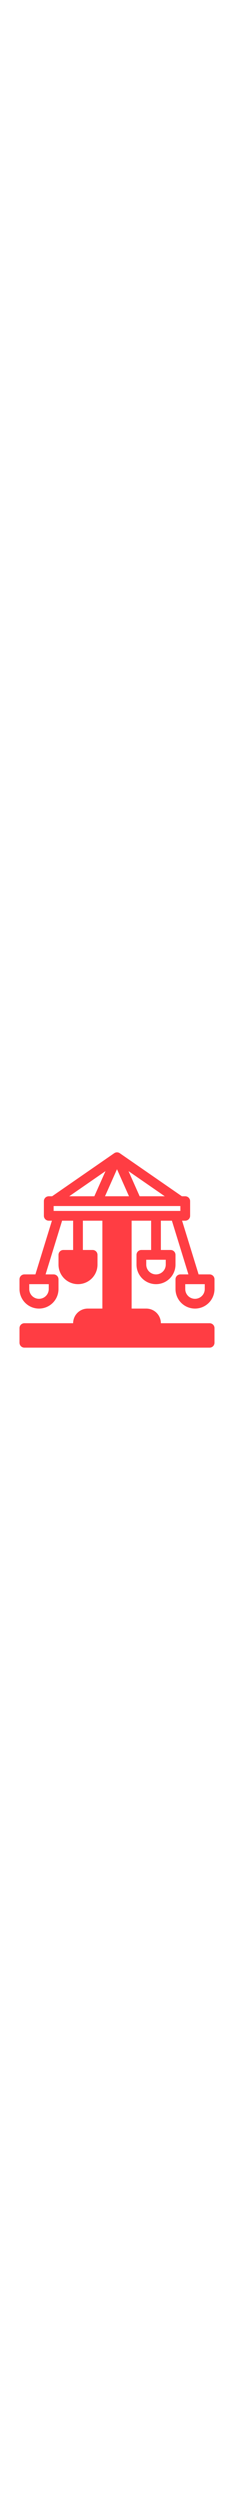 <svg height="512" viewBox="0 0 48 48" xmlns="http://www.w3.org/2000/svg"><path fill="#ff3d43" d="m10.69 13 12.74-8.82a1 1 0 0 1 1.14 0l12.74 8.82h.69a1 1 0 0 1 1 1v3a1 1 0 0 1 -1 1h-.65l3.39 11h2.26a1 1 0 0 1 1 1v2a4 4 0 0 1 -8 0v-2a1 1 0 0 1 1-1h1.65l-3.39-11h-2.26v6h2a1 1 0 0 1 1 1v2a4 4 0 0 1 -8 0v-2a1 1 0 0 1 1-1h2v-6h-4v18h3a3 3 0 0 1 3 3h10a1 1 0 0 1 1 1v3a1 1 0 0 1 -1 1h-38a1 1 0 0 1 -1-1v-3a1 1 0 0 1 1-1h10a3 3 0 0 1 3-3h3v-18h-4v6h2a1 1 0 0 1 1 1v2a4 4 0 0 1 -8 0v-2a1 1 0 0 1 1-1h2v-6h-2.26l-3.39 11h1.65a1 1 0 0 1 1 1v2a4 4 0 0 1 -8 0v-2a1 1 0 0 1 1-1h2.26l3.39-11h-.65a1 1 0 0 1 -1-1v-3a1 1 0 0 1 1-1zm-4.69 28h36v1h-36zm25-2h-14a1 1 0 0 1 1-1h12a1 1 0 0 1 1 1zm-8-3v-18h2v18zm19-5h-4v1a2 2 0 0 0 4 0zm-32 0h-4v1a2 2 0 0 0 4 0zm24-5h-4v1a2 2 0 0 0 4 0zm-20 0h4v1a2 2 0 0 1 -4 0zm-3-10h26v-1h-26zm3.2-3h5.15l2.29-5.15zm7.34 0h4.92l-2.46-5.54zm7.11 0h5.15l-7.44-5.15z" /></svg>